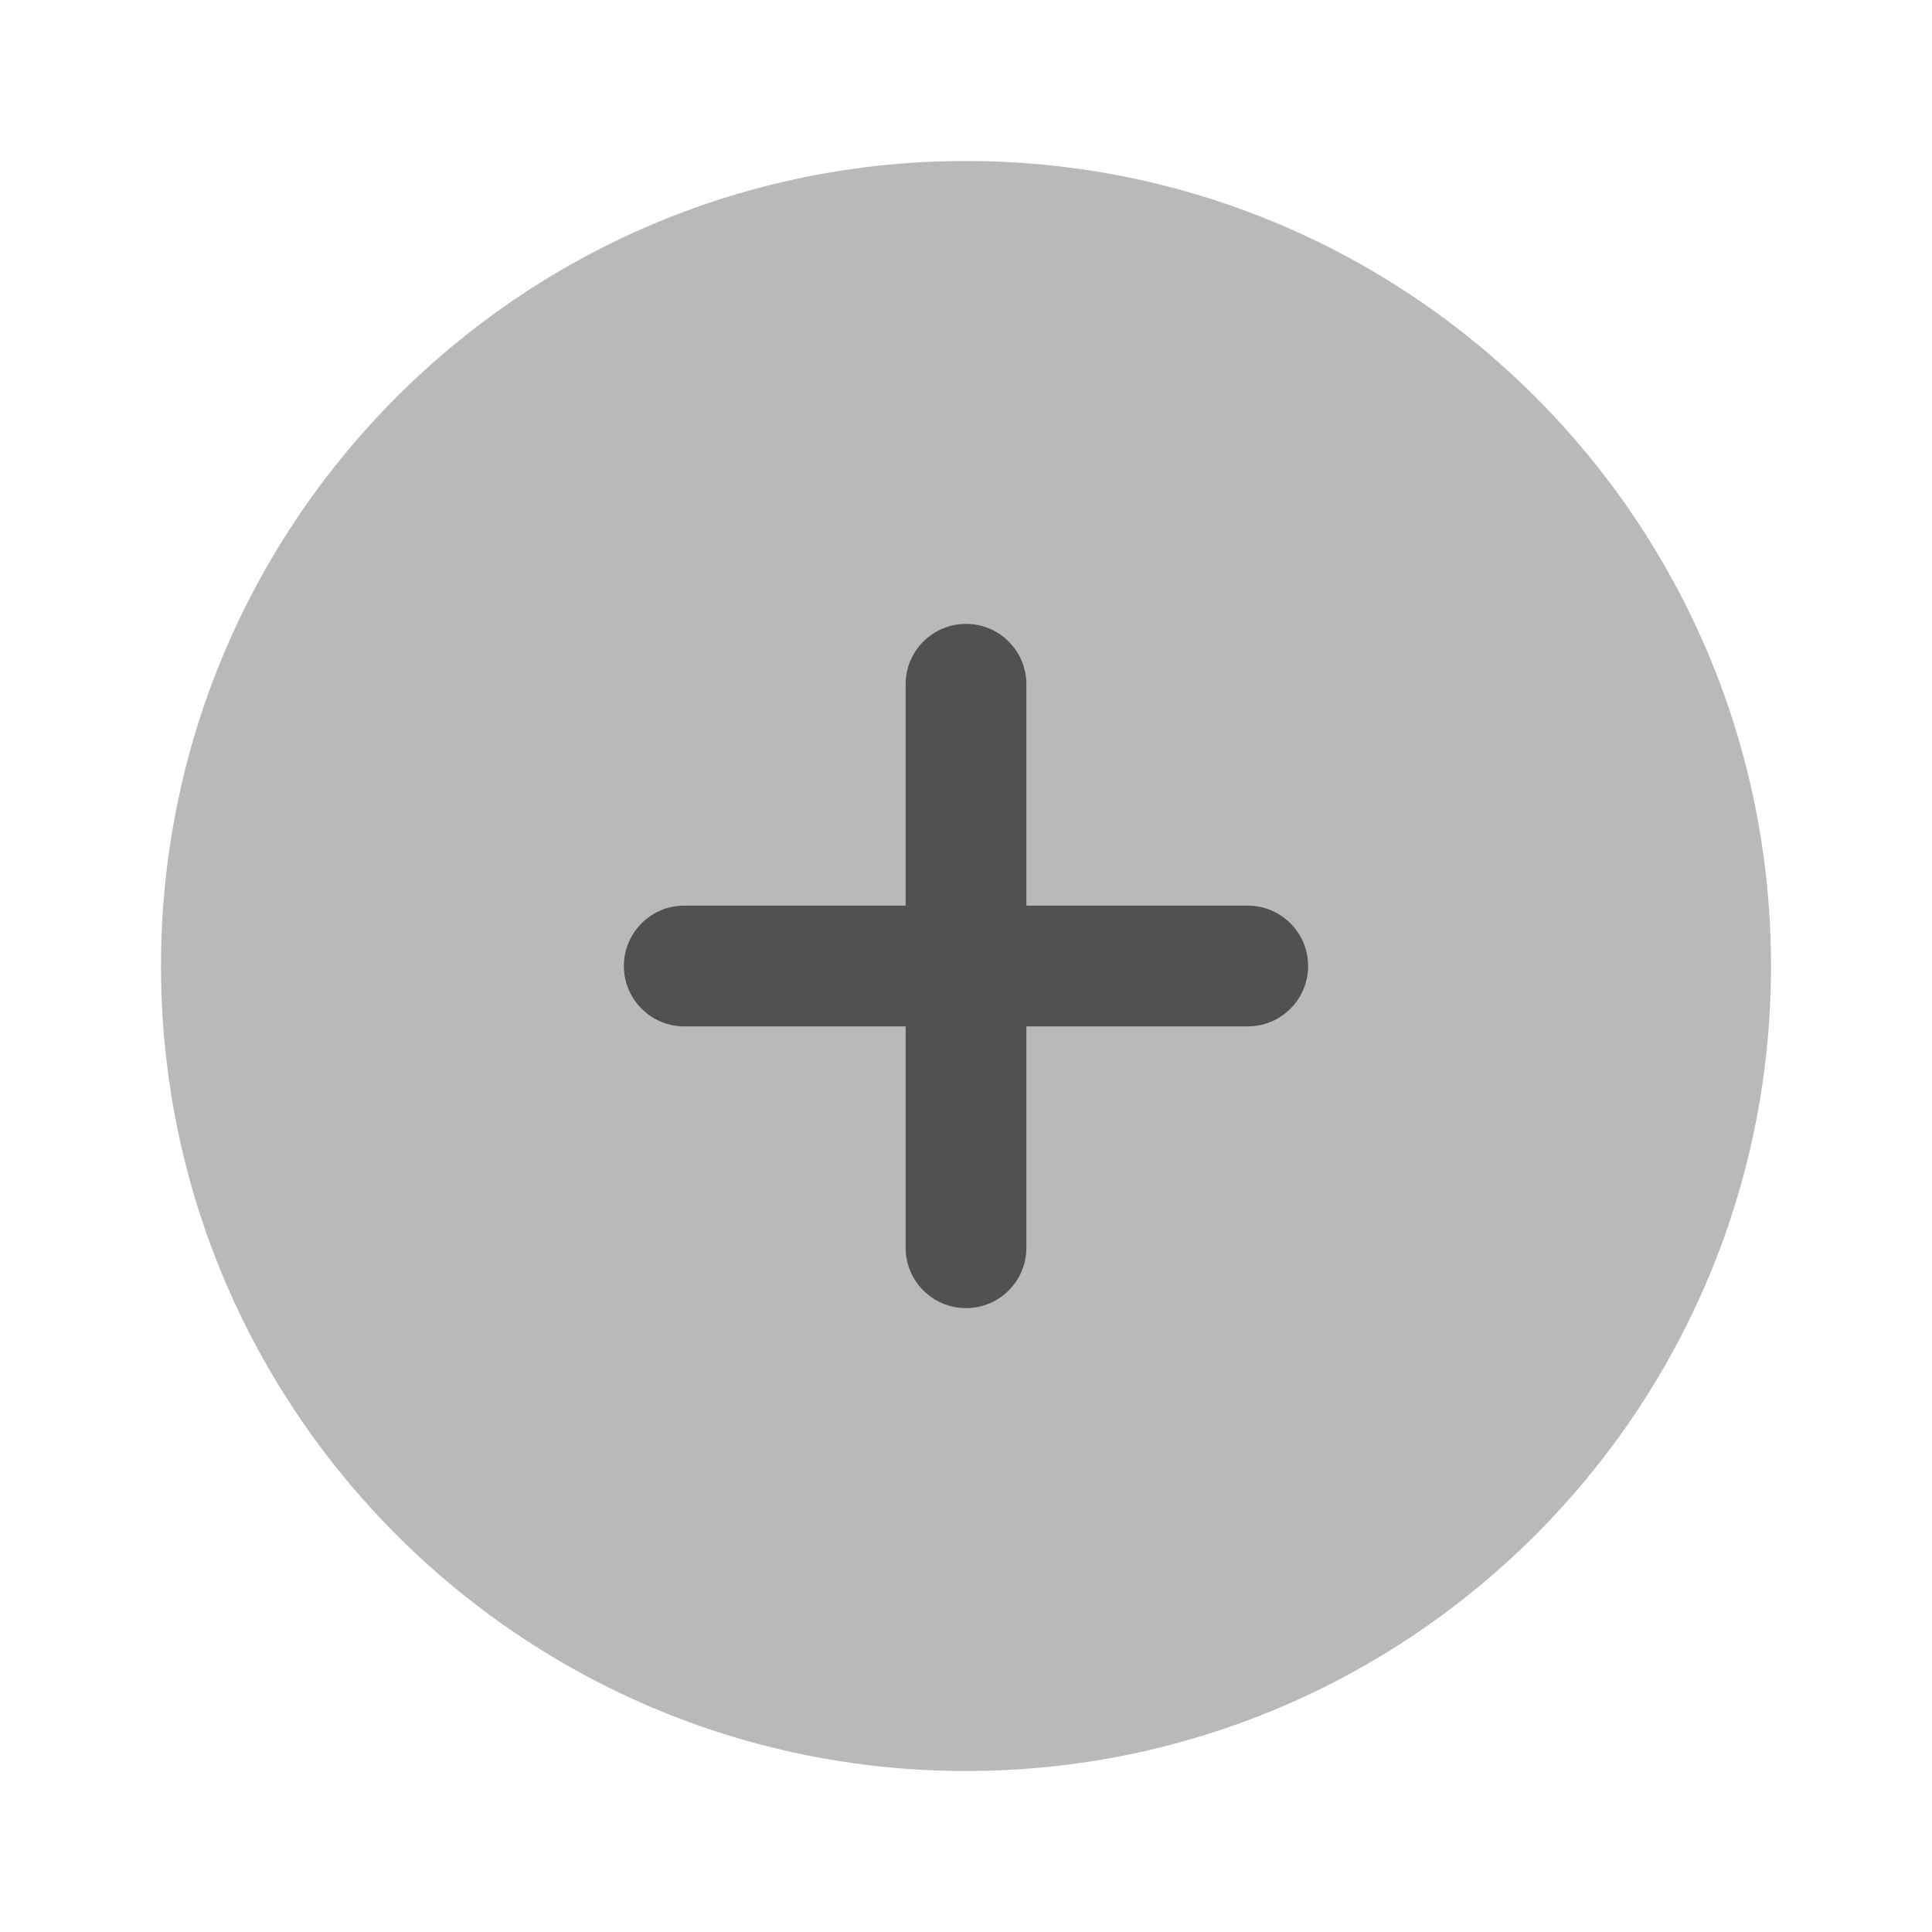 <svg width="24" height="24" viewBox="0 0 24 24" fill="none" xmlns="http://www.w3.org/2000/svg">
<path opacity="0.4" d="M12 22C17.523 22 22 17.523 22 12C22 6.477 17.523 2 12 2C6.477 2 2 6.477 2 12C2 17.523 6.477 22 12 22Z" fill="#505150"/>
<path d="M15.5 11.25H12.75V8.5C12.75 8.086 12.414 7.75 12 7.75C11.586 7.75 11.25 8.086 11.25 8.5V11.25H8.5C8.086 11.25 7.75 11.586 7.75 12C7.75 12.414 8.086 12.75 8.5 12.75H11.25V15.5C11.25 15.914 11.586 16.25 12 16.25C12.414 16.25 12.75 15.914 12.75 15.5V12.75H15.5C15.914 12.75 16.25 12.414 16.25 12C16.25 11.586 15.914 11.25 15.5 11.25Z" fill="#505150"/>
</svg>
